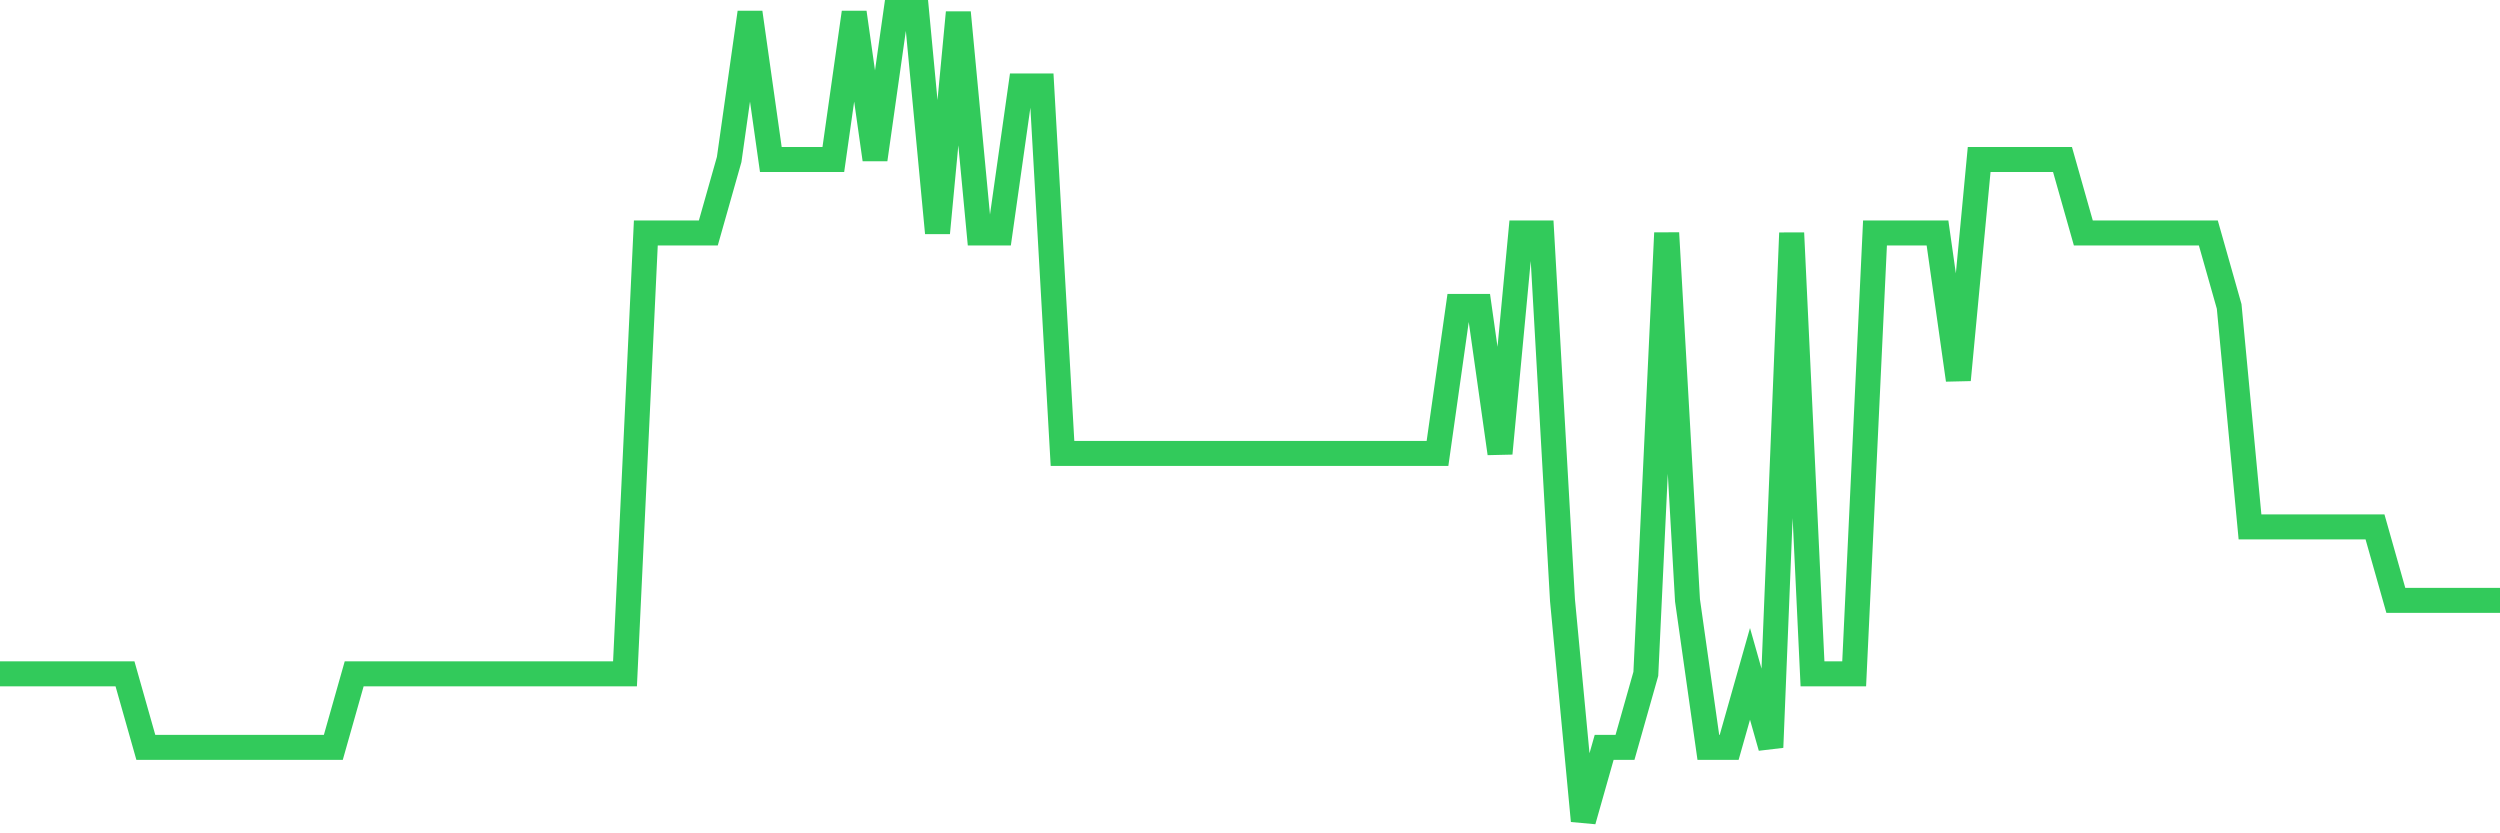 <svg
  xmlns="http://www.w3.org/2000/svg"
  xmlns:xlink="http://www.w3.org/1999/xlink"
  width="120"
  height="40"
  viewBox="0 0 120 40"
  preserveAspectRatio="none"
>
  <polyline
    points="0,32.345 1,32.345 2,32.345 3,32.345 4,32.345 5,32.345 6,32.345 7,35.873 8,35.873 9,35.873 10,35.873 11,35.873 12,35.873 13,35.873 14,35.873 15,35.873 16,35.873 17,32.345 18,32.345 19,32.345 20,32.345 21,32.345 22,32.345 23,32.345 24,32.345 25,32.345 26,32.345 27,32.345 28,32.345 29,32.345 30,32.345 31,11.182 32,11.182 33,11.182 34,11.182 35,7.655 36,0.6 37,7.655 38,7.655 39,7.655 40,7.655 41,0.6 42,7.655 43,0.6 44,0.6 45,11.182 46,0.6 47,11.182 48,11.182 49,4.127 50,4.127 51,21.764 52,21.764 53,21.764 54,21.764 55,21.764 56,21.764 57,21.764 58,21.764 59,21.764 60,21.764 61,21.764 62,21.764 63,21.764 64,21.764 65,21.764 66,21.764 67,21.764 68,21.764 69,21.764 70,14.709 71,14.709 72,21.764 73,11.182 74,11.182 75,28.818 76,39.4 77,35.873 78,35.873 79,32.345 80,11.182 81,28.818 82,35.873 83,35.873 84,32.345 85,35.873 86,11.182 87,32.345 88,32.345 89,32.345 90,11.182 91,11.182 92,11.182 93,11.182 94,18.236 95,7.655 96,7.655 97,7.655 98,7.655 99,7.655 100,11.182 101,11.182 102,11.182 103,11.182 104,11.182 105,11.182 106,11.182 107,14.709 108,25.291 109,25.291 110,25.291 111,25.291 112,25.291 113,25.291 114,25.291 115,28.818 116,28.818 117,28.818 118,28.818 119,28.818 120,28.818"
    fill="none"
    stroke="#32ca5b"
    stroke-width="1.2"
  >
  </polyline>
</svg>
